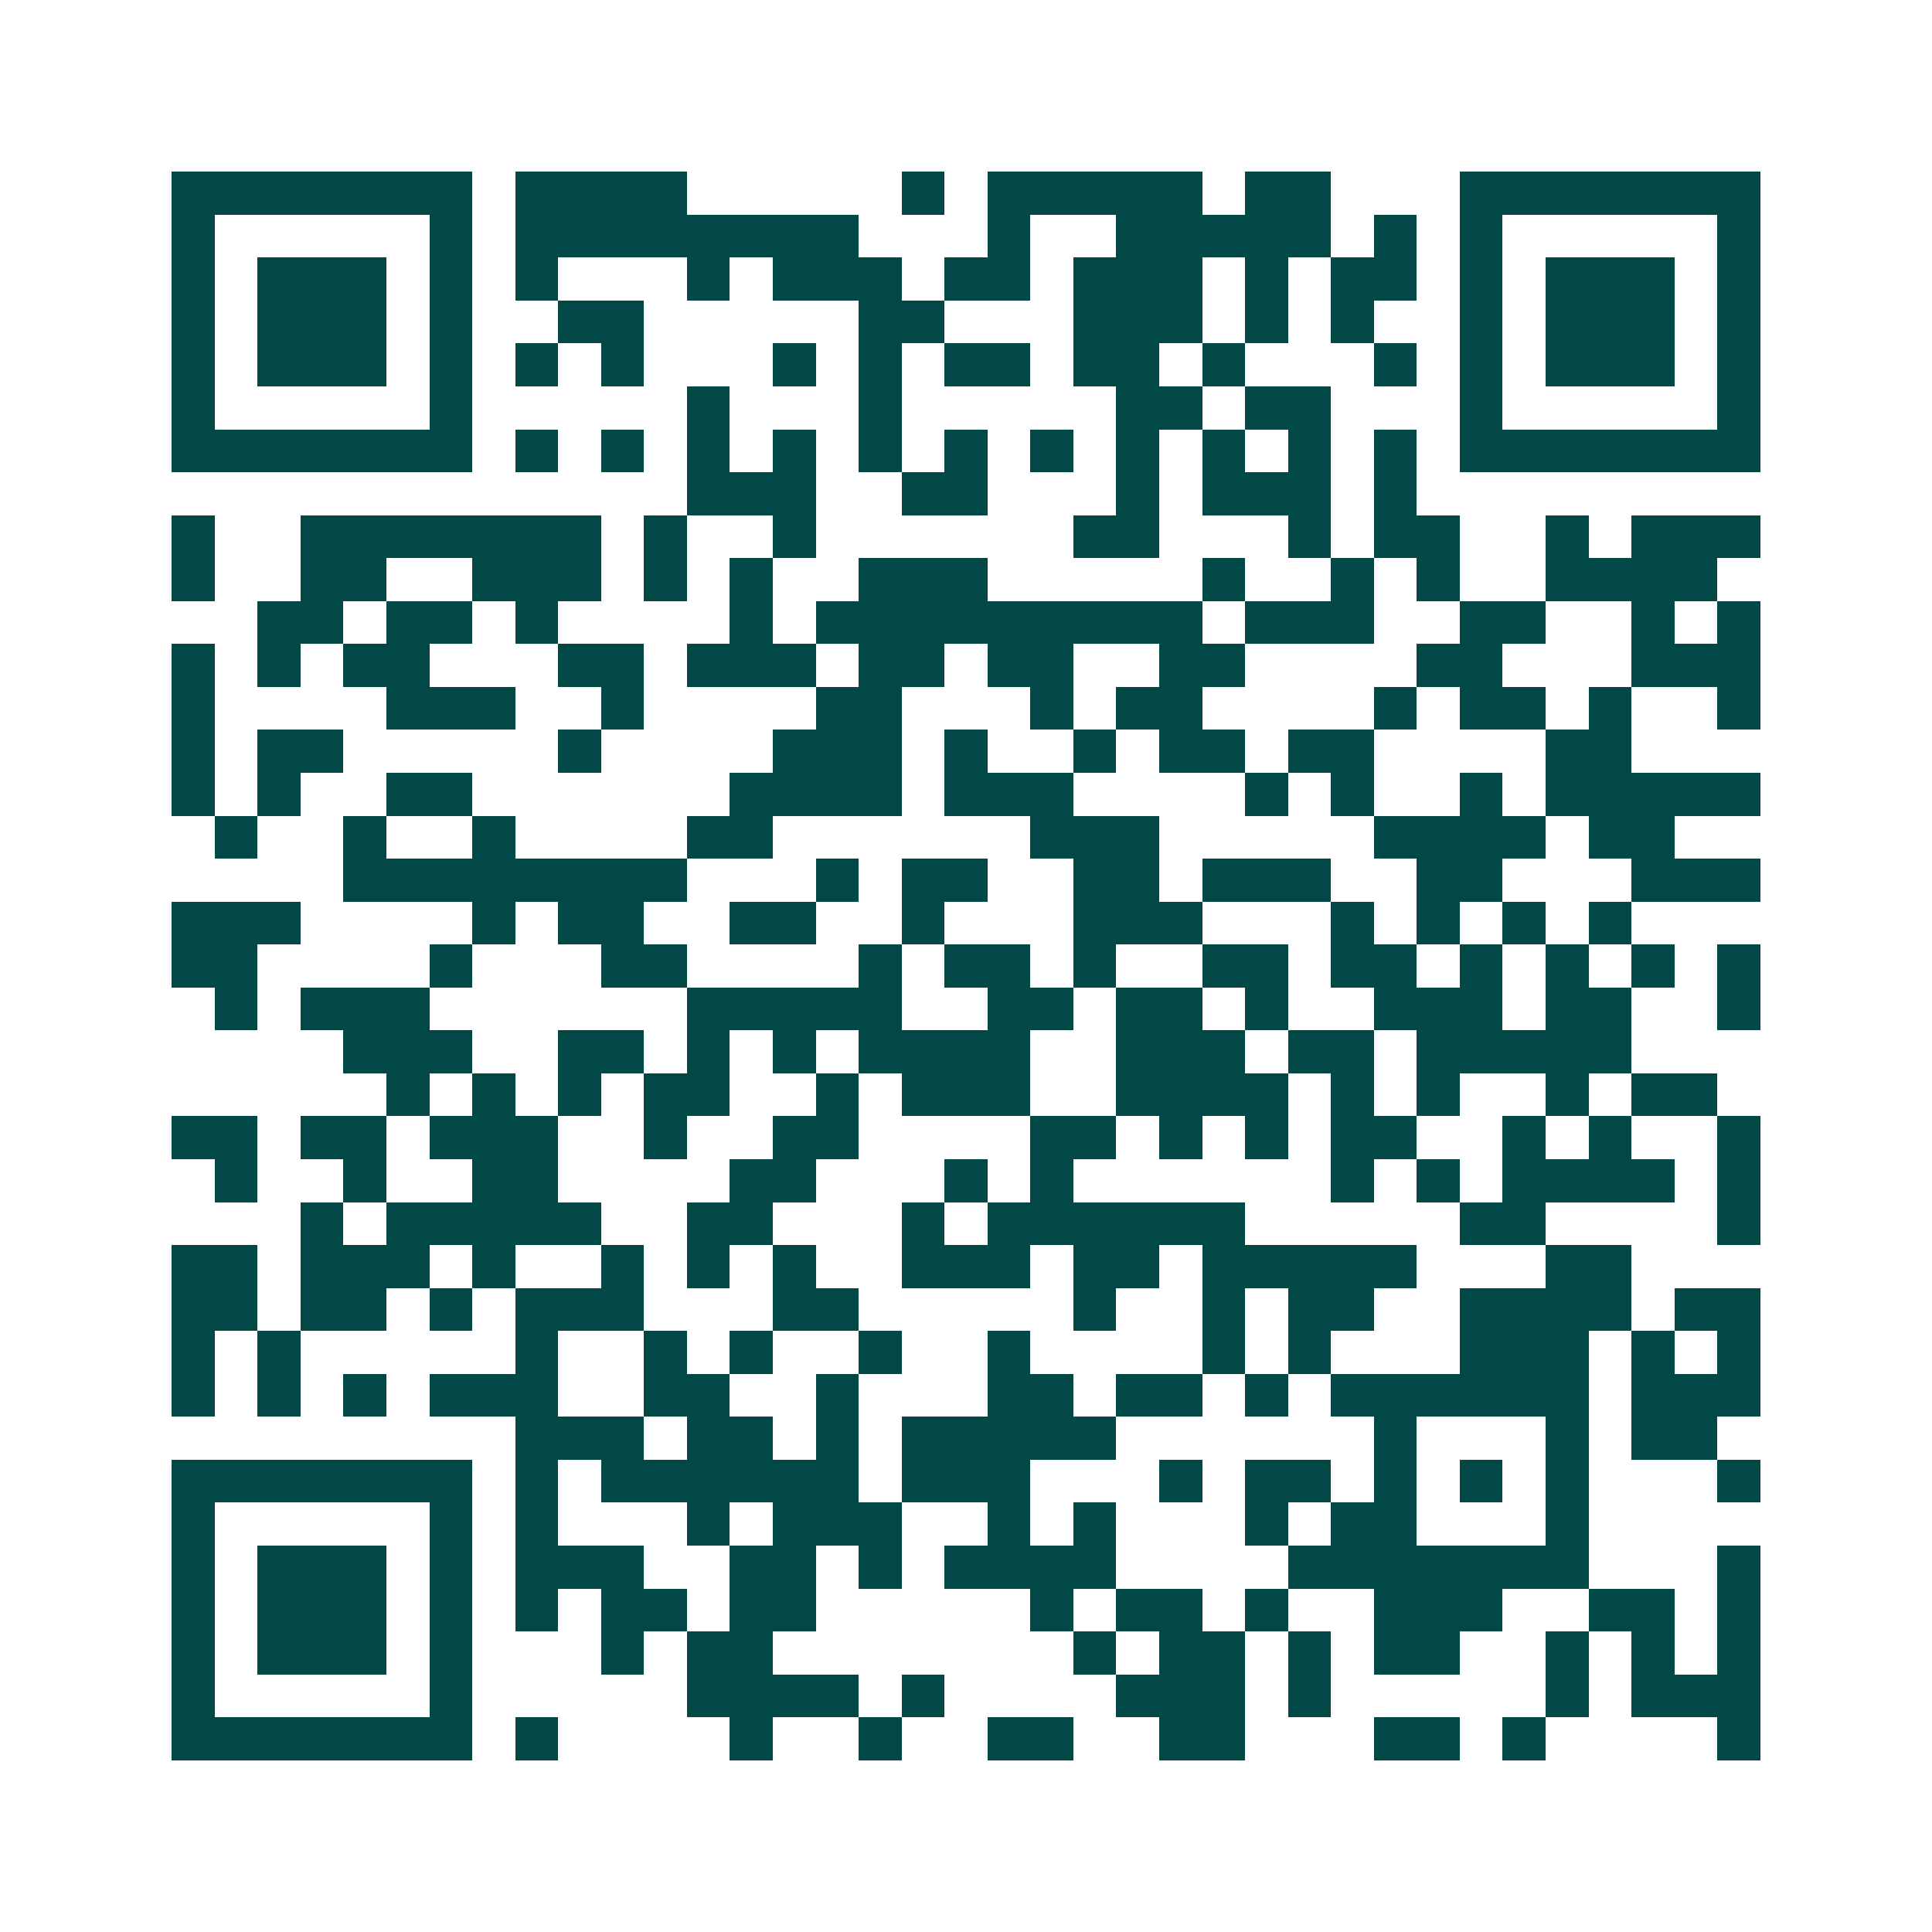 <svg xmlns="http://www.w3.org/2000/svg" width="200" height="200" viewBox="0 0 45 45" shape-rendering="crispEdges"><path fill="#ffffff" d="M0 0h45v45H0z"/><path stroke="#014847" d="M4 4.5h7m1 0h4m5 0h1m1 0h5m1 0h2m3 0h7M4 5.5h1m5 0h1m1 0h8m3 0h1m2 0h5m1 0h1m1 0h1m5 0h1M4 6.5h1m1 0h3m1 0h1m1 0h1m3 0h1m1 0h3m1 0h2m1 0h3m1 0h1m1 0h2m1 0h1m1 0h3m1 0h1M4 7.5h1m1 0h3m1 0h1m2 0h2m5 0h2m3 0h3m1 0h1m1 0h1m2 0h1m1 0h3m1 0h1M4 8.5h1m1 0h3m1 0h1m1 0h1m1 0h1m3 0h1m1 0h1m1 0h2m1 0h2m1 0h1m3 0h1m1 0h1m1 0h3m1 0h1M4 9.5h1m5 0h1m5 0h1m3 0h1m5 0h2m1 0h2m3 0h1m5 0h1M4 10.5h7m1 0h1m1 0h1m1 0h1m1 0h1m1 0h1m1 0h1m1 0h1m1 0h1m1 0h1m1 0h1m1 0h1m1 0h7M16 11.5h3m2 0h2m3 0h1m1 0h3m1 0h1M4 12.5h1m2 0h7m1 0h1m2 0h1m6 0h2m3 0h1m1 0h2m2 0h1m1 0h3M4 13.5h1m2 0h2m2 0h3m1 0h1m1 0h1m2 0h3m5 0h1m2 0h1m1 0h1m2 0h4M6 14.5h2m1 0h2m1 0h1m4 0h1m1 0h9m1 0h3m2 0h2m2 0h1m1 0h1M4 15.5h1m1 0h1m1 0h2m3 0h2m1 0h3m1 0h2m1 0h2m2 0h2m4 0h2m3 0h3M4 16.5h1m4 0h3m2 0h1m4 0h2m3 0h1m1 0h2m4 0h1m1 0h2m1 0h1m2 0h1M4 17.5h1m1 0h2m5 0h1m4 0h3m1 0h1m2 0h1m1 0h2m1 0h2m4 0h2M4 18.5h1m1 0h1m2 0h2m6 0h4m1 0h3m4 0h1m1 0h1m2 0h1m1 0h5M5 19.5h1m2 0h1m2 0h1m4 0h2m6 0h3m5 0h4m1 0h2M8 20.5h8m3 0h1m1 0h2m2 0h2m1 0h3m2 0h2m3 0h3M4 21.5h3m4 0h1m1 0h2m2 0h2m2 0h1m3 0h3m3 0h1m1 0h1m1 0h1m1 0h1M4 22.5h2m4 0h1m3 0h2m4 0h1m1 0h2m1 0h1m2 0h2m1 0h2m1 0h1m1 0h1m1 0h1m1 0h1M5 23.5h1m1 0h3m6 0h5m2 0h2m1 0h2m1 0h1m2 0h3m1 0h2m2 0h1M8 24.5h3m2 0h2m1 0h1m1 0h1m1 0h4m2 0h3m1 0h2m1 0h5M9 25.5h1m1 0h1m1 0h1m1 0h2m2 0h1m1 0h3m2 0h4m1 0h1m1 0h1m2 0h1m1 0h2M4 26.5h2m1 0h2m1 0h3m2 0h1m2 0h2m4 0h2m1 0h1m1 0h1m1 0h2m2 0h1m1 0h1m2 0h1M5 27.5h1m2 0h1m2 0h2m4 0h2m3 0h1m1 0h1m6 0h1m1 0h1m1 0h4m1 0h1M7 28.5h1m1 0h5m2 0h2m3 0h1m1 0h6m5 0h2m4 0h1M4 29.5h2m1 0h3m1 0h1m2 0h1m1 0h1m1 0h1m2 0h3m1 0h2m1 0h5m3 0h2M4 30.5h2m1 0h2m1 0h1m1 0h3m3 0h2m5 0h1m2 0h1m1 0h2m2 0h4m1 0h2M4 31.5h1m1 0h1m5 0h1m2 0h1m1 0h1m2 0h1m2 0h1m4 0h1m1 0h1m3 0h3m1 0h1m1 0h1M4 32.5h1m1 0h1m1 0h1m1 0h3m2 0h2m2 0h1m3 0h2m1 0h2m1 0h1m1 0h6m1 0h3M12 33.5h3m1 0h2m1 0h1m1 0h5m6 0h1m3 0h1m1 0h2M4 34.5h7m1 0h1m1 0h6m1 0h3m3 0h1m1 0h2m1 0h1m1 0h1m1 0h1m3 0h1M4 35.5h1m5 0h1m1 0h1m3 0h1m1 0h3m2 0h1m1 0h1m3 0h1m1 0h2m3 0h1M4 36.5h1m1 0h3m1 0h1m1 0h3m2 0h2m1 0h1m1 0h4m4 0h7m3 0h1M4 37.5h1m1 0h3m1 0h1m1 0h1m1 0h2m1 0h2m5 0h1m1 0h2m1 0h1m2 0h3m2 0h2m1 0h1M4 38.5h1m1 0h3m1 0h1m3 0h1m1 0h2m7 0h1m1 0h2m1 0h1m1 0h2m2 0h1m1 0h1m1 0h1M4 39.5h1m5 0h1m5 0h4m1 0h1m4 0h3m1 0h1m5 0h1m1 0h3M4 40.5h7m1 0h1m4 0h1m2 0h1m2 0h2m2 0h2m3 0h2m1 0h1m4 0h1"/></svg>
